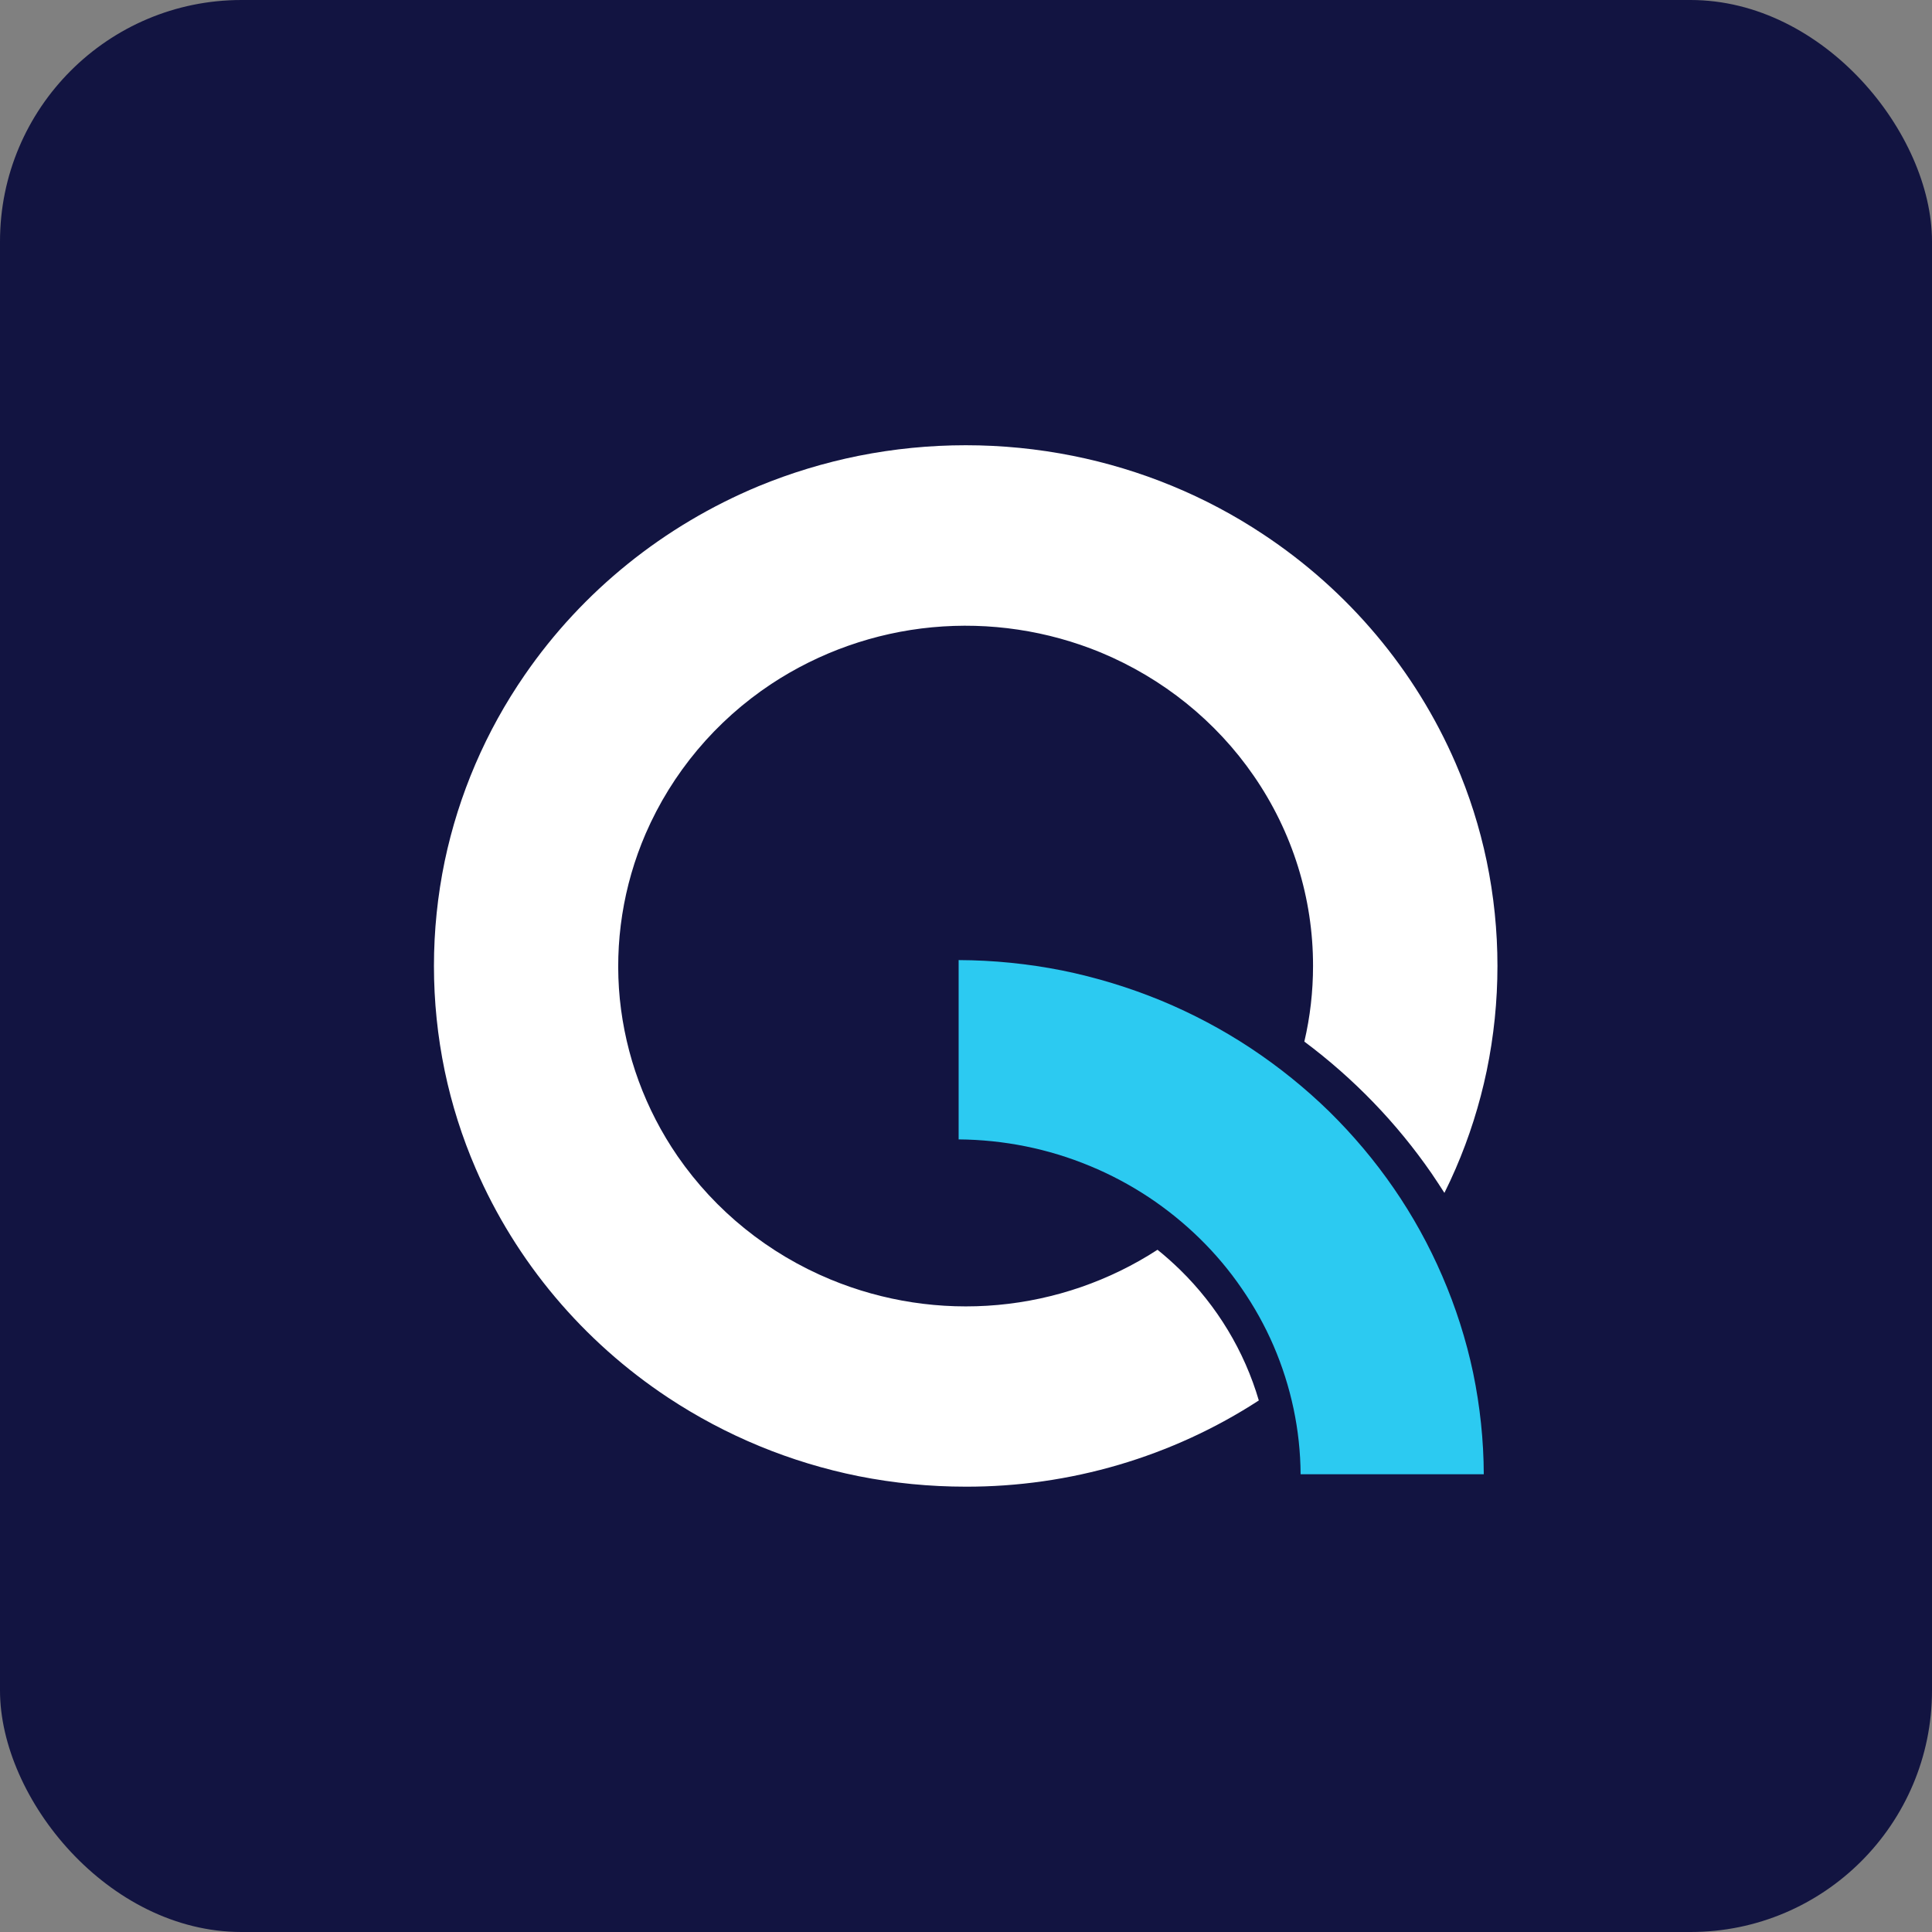 <svg width="16" height="16" viewBox="0 0 16 16" fill="none" xmlns="http://www.w3.org/2000/svg">
<rect x="0" y="0" width="16" height="16" fill="#808080" stroke="none"/>
<rect width="16" height="16" rx="2" fill="#121441"/>
<path d="M7.998 12.312C7.7 12.312 7.402 12.283 7.11 12.225C6.547 12.112 6.012 11.891 5.535 11.576C4.827 11.108 4.273 10.449 3.94 9.679C3.827 9.418 3.741 9.147 3.683 8.869C3.564 8.296 3.564 7.704 3.683 7.131C3.799 6.579 4.024 6.055 4.346 5.589C4.824 4.895 5.497 4.353 6.283 4.026C6.55 3.916 6.827 3.832 7.11 3.775C7.696 3.658 8.3 3.658 8.885 3.775C9.449 3.888 9.984 4.108 10.46 4.424C11.168 4.892 11.722 5.551 12.055 6.321C12.168 6.582 12.254 6.853 12.312 7.131C12.431 7.704 12.431 8.295 12.312 8.869C12.254 9.146 12.168 9.418 12.055 9.679C12.026 9.746 11.995 9.813 11.962 9.879C11.928 9.826 11.892 9.771 11.856 9.718C11.568 9.301 11.212 8.932 10.802 8.626C10.85 8.421 10.874 8.211 10.874 8C10.875 7.439 10.704 6.89 10.383 6.425C10.071 5.972 9.631 5.618 9.117 5.404C8.676 5.222 8.196 5.15 7.719 5.195C7.243 5.24 6.785 5.402 6.388 5.664C5.926 5.97 5.565 6.401 5.347 6.904C5.161 7.335 5.087 7.806 5.133 8.273C5.18 8.739 5.344 9.187 5.612 9.576C5.925 10.029 6.364 10.383 6.878 10.596C7.315 10.777 7.791 10.85 8.264 10.807C8.736 10.764 9.19 10.607 9.586 10.35C9.651 10.402 9.713 10.458 9.772 10.515C10.08 10.816 10.305 11.189 10.425 11.598C9.706 12.065 8.861 12.314 7.997 12.312H7.998Z" fill="white"/>
<path d="M12.288 12.209H10.771C10.769 11.843 10.692 11.482 10.547 11.145C10.475 10.978 10.386 10.819 10.283 10.67C10.181 10.521 10.064 10.382 9.934 10.255C9.805 10.129 9.663 10.014 9.512 9.914C9.359 9.813 9.196 9.726 9.026 9.656C8.682 9.513 8.313 9.439 7.939 9.436V7.951C8.227 7.952 8.514 7.981 8.796 8.037C9.077 8.094 9.352 8.178 9.617 8.287C9.877 8.395 10.126 8.527 10.36 8.682C10.592 8.836 10.809 9.011 11.008 9.205C11.206 9.4 11.385 9.612 11.542 9.84C11.7 10.069 11.834 10.312 11.944 10.567C12.056 10.826 12.142 11.095 12.2 11.37C12.257 11.646 12.287 11.927 12.288 12.209V12.209Z" fill="#2CCAF1"/>
</svg>
